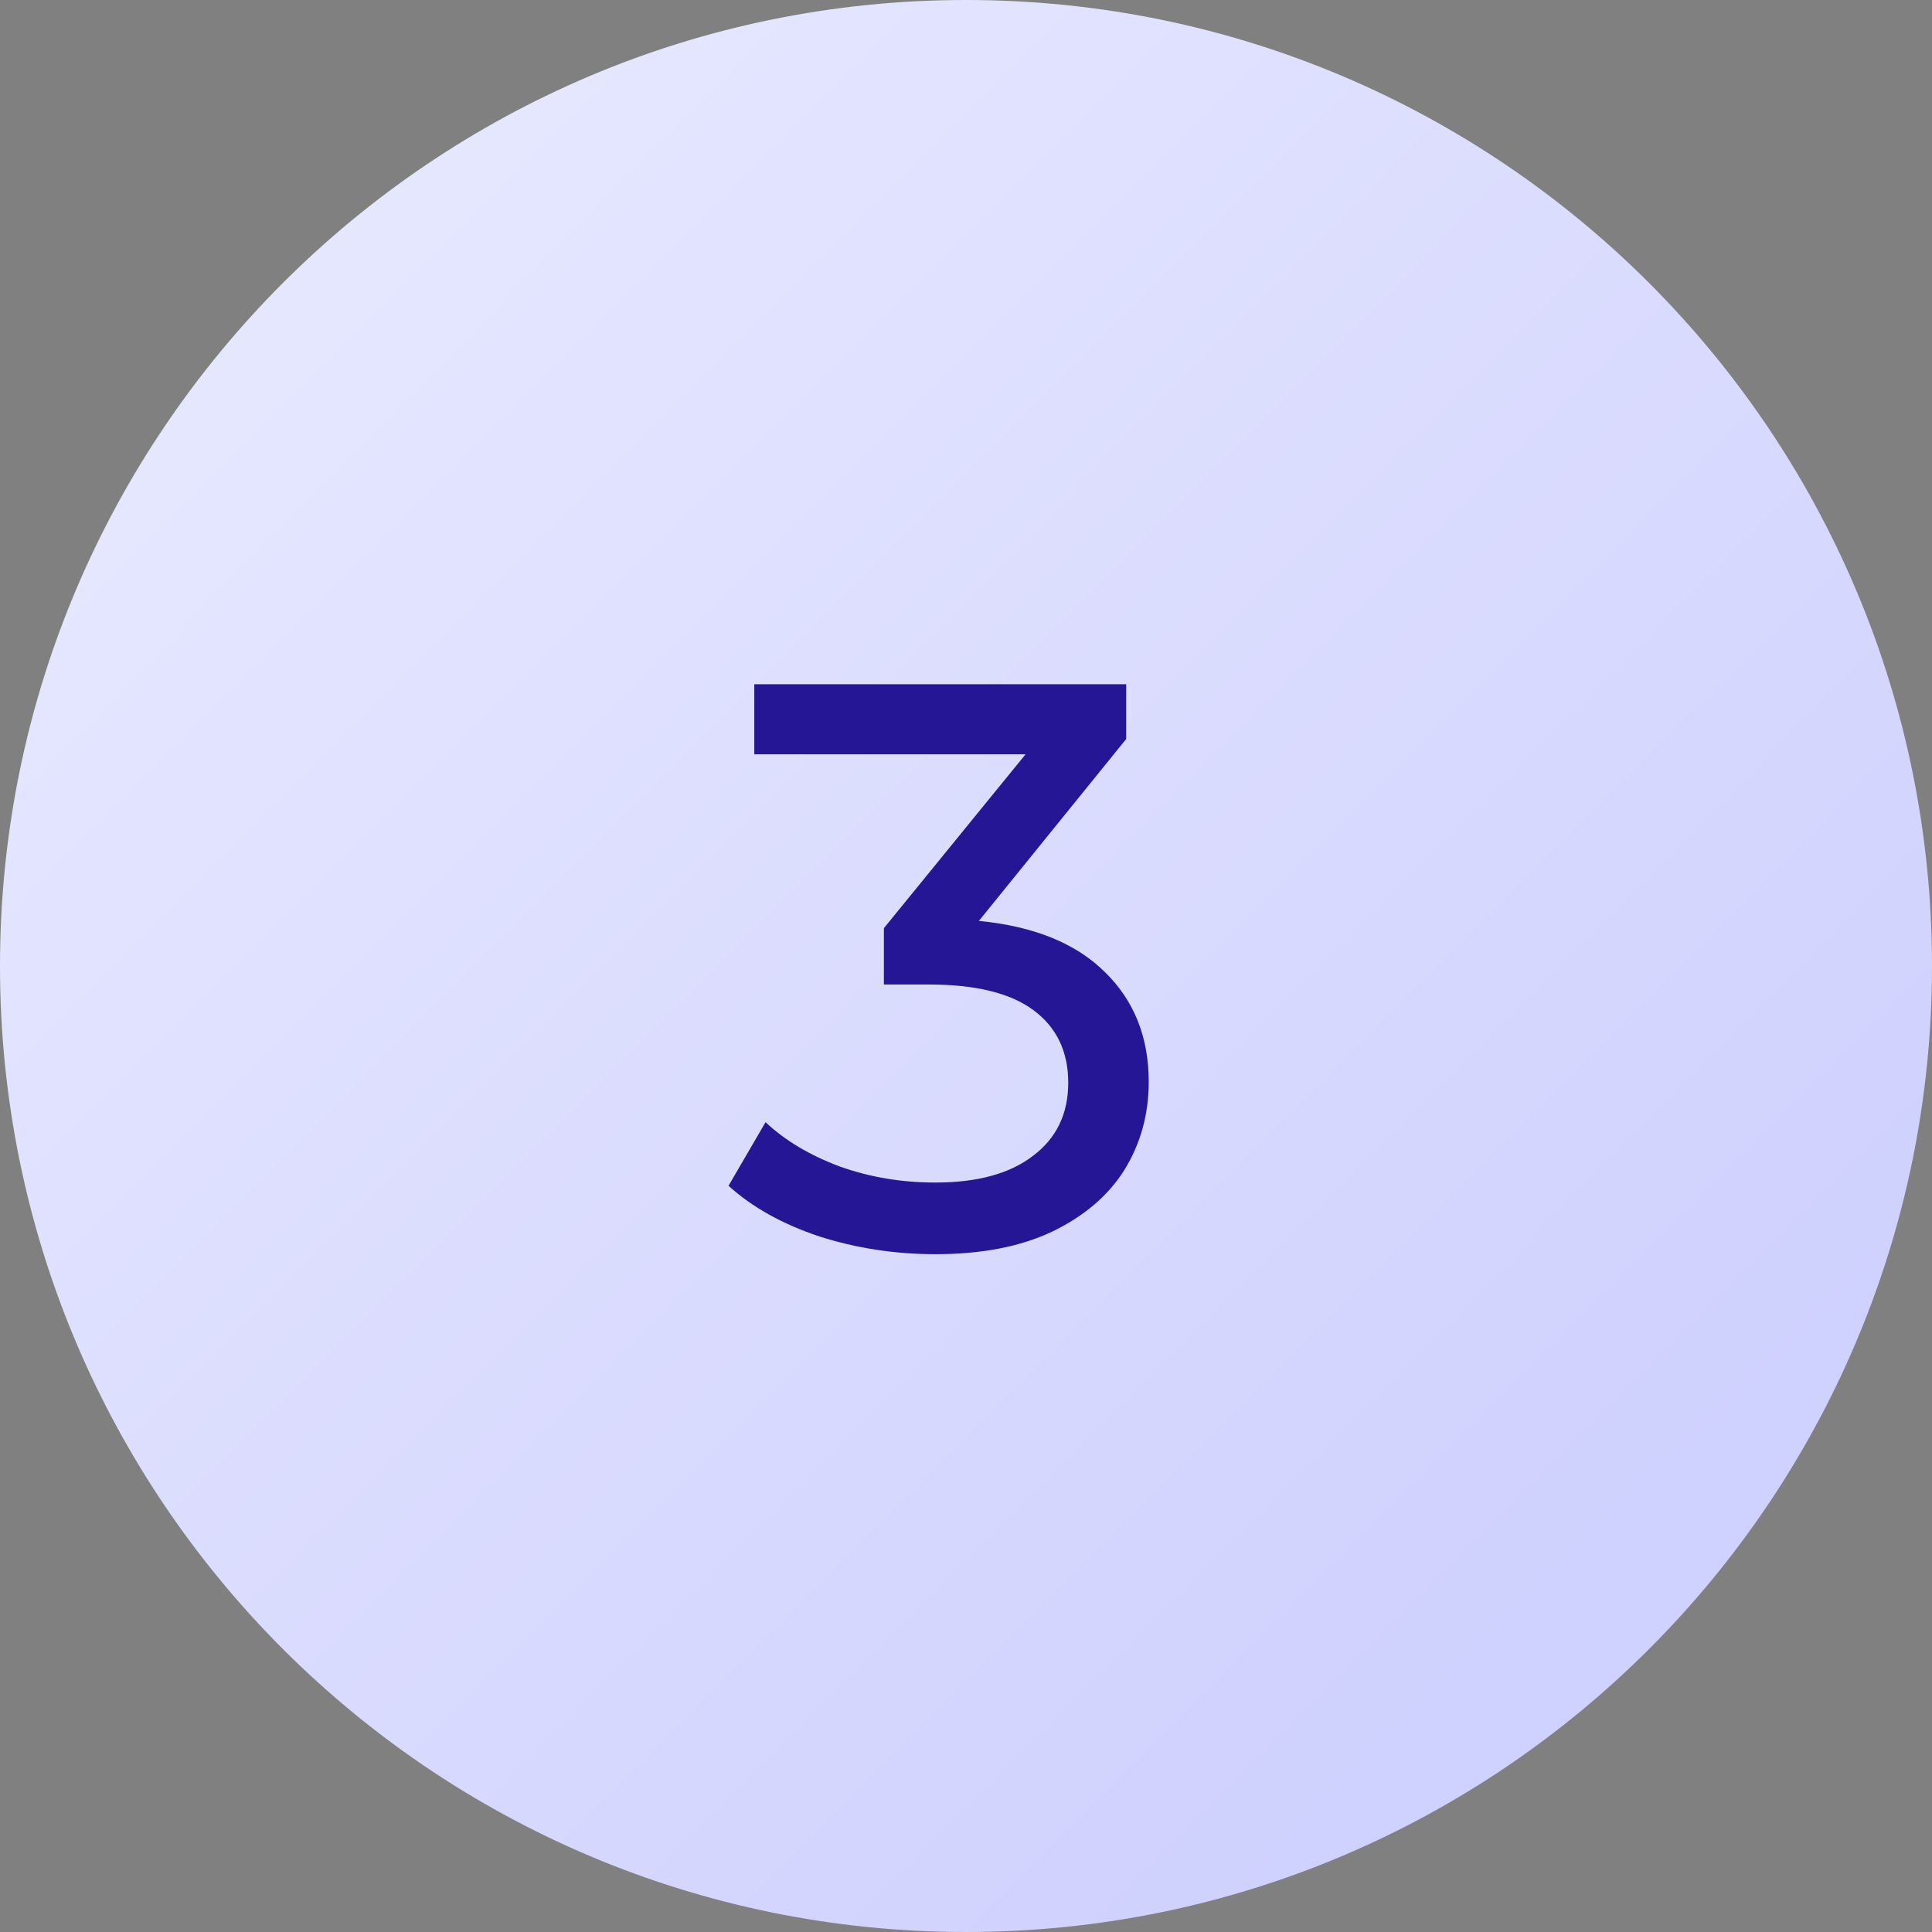 <svg width="48" height="48" viewBox="0 0 48 48" fill="none" xmlns="http://www.w3.org/2000/svg">
<rect x="0" y="0" width="48" height="48" fill="#808080" stroke="none"/>
<path d="M24 48C37.255 48 48 37.255 48 24C48 10.745 37.255 0 24 0C10.745 0 0 10.745 0 24C0 37.255 10.745 48 24 48Z" fill="url(#paint0_linear)"/>
<path d="M24.32 22.88C25.693 23.013 26.74 23.44 27.46 24.16C28.18 24.867 28.54 25.773 28.54 26.88C28.54 27.68 28.34 28.407 27.94 29.06C27.54 29.7 26.94 30.213 26.14 30.6C25.353 30.973 24.387 31.16 23.24 31.16C22.24 31.16 21.28 31.013 20.36 30.72C19.44 30.413 18.687 29.993 18.1 29.46L19.02 27.88C19.5 28.333 20.113 28.7 20.86 28.98C21.607 29.247 22.4 29.38 23.24 29.38C24.28 29.38 25.087 29.16 25.66 28.72C26.247 28.28 26.54 27.673 26.54 26.9C26.54 26.127 26.253 25.527 25.68 25.1C25.107 24.673 24.24 24.46 23.08 24.46H21.96V23.06L25.48 18.74H18.74V17H27.98V18.36L24.32 22.88Z" fill="#241694"/>
<defs>
<linearGradient id="paint0_linear" x1="-1.632" y1="-3.44126e-07" x2="38.832" y2="40.368" gradientUnits="userSpaceOnUse">
<stop stop-color="#EBECFF"/>
<stop offset="1" stop-color="#CFD1FE"/>
</linearGradient>
</defs>
</svg>
